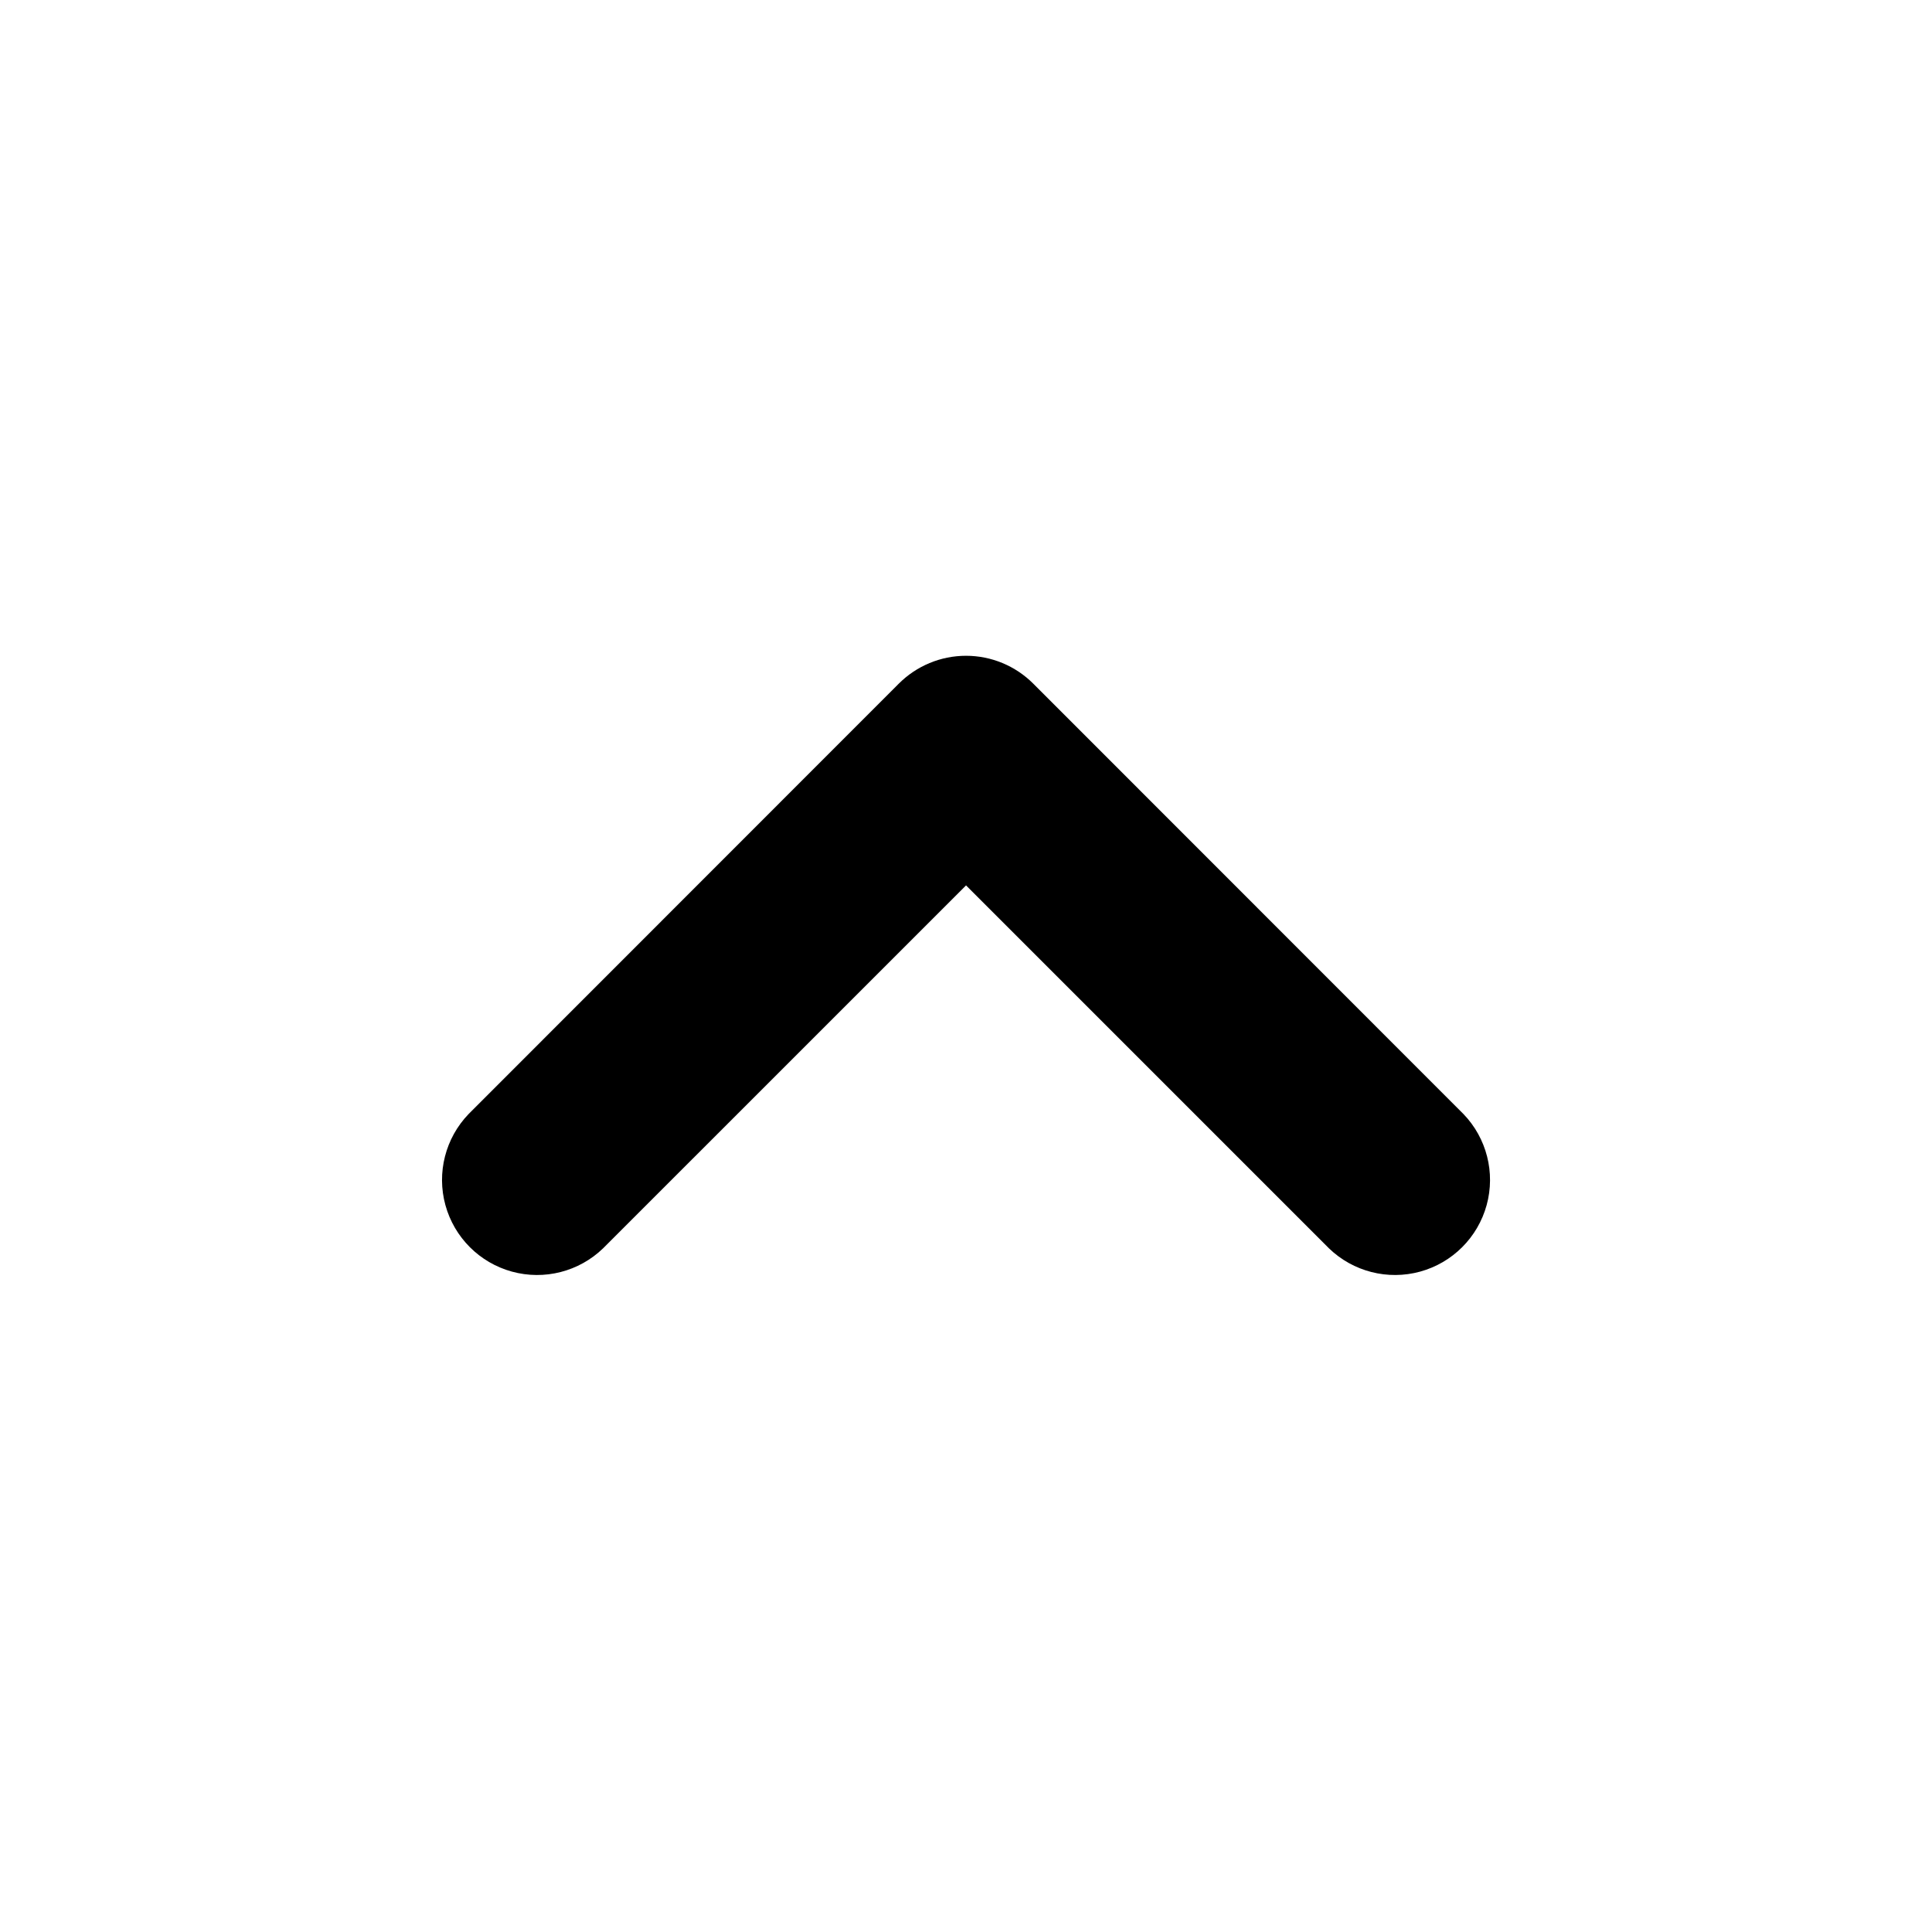 <?xml version="1.0" encoding="UTF-8"?>
<!-- Uploaded to: SVG Repo, www.svgrepo.com, Generator: SVG Repo Mixer Tools -->
<svg fill="#000000" width="800px" height="800px" version="1.1" viewBox="144 144 512 512" xmlns="http://www.w3.org/2000/svg">
 <path d="m531.8 439.2-113.96-114.01c-4.727-4.738-11.141-7.402-17.832-7.402-6.695 0-13.109 2.664-17.836 7.402l-113.96 114.01c-6.18 6.398-8.527 15.582-6.176 24.16 2.352 8.578 9.055 15.281 17.633 17.633 8.578 2.352 17.762 0.004 24.16-6.176l96.18-96.176 96.176 96.176c6.398 6.18 15.582 8.527 24.16 6.176 8.578-2.352 15.281-9.055 17.633-17.633s0.008-17.762-6.172-24.16z"/>
</svg>